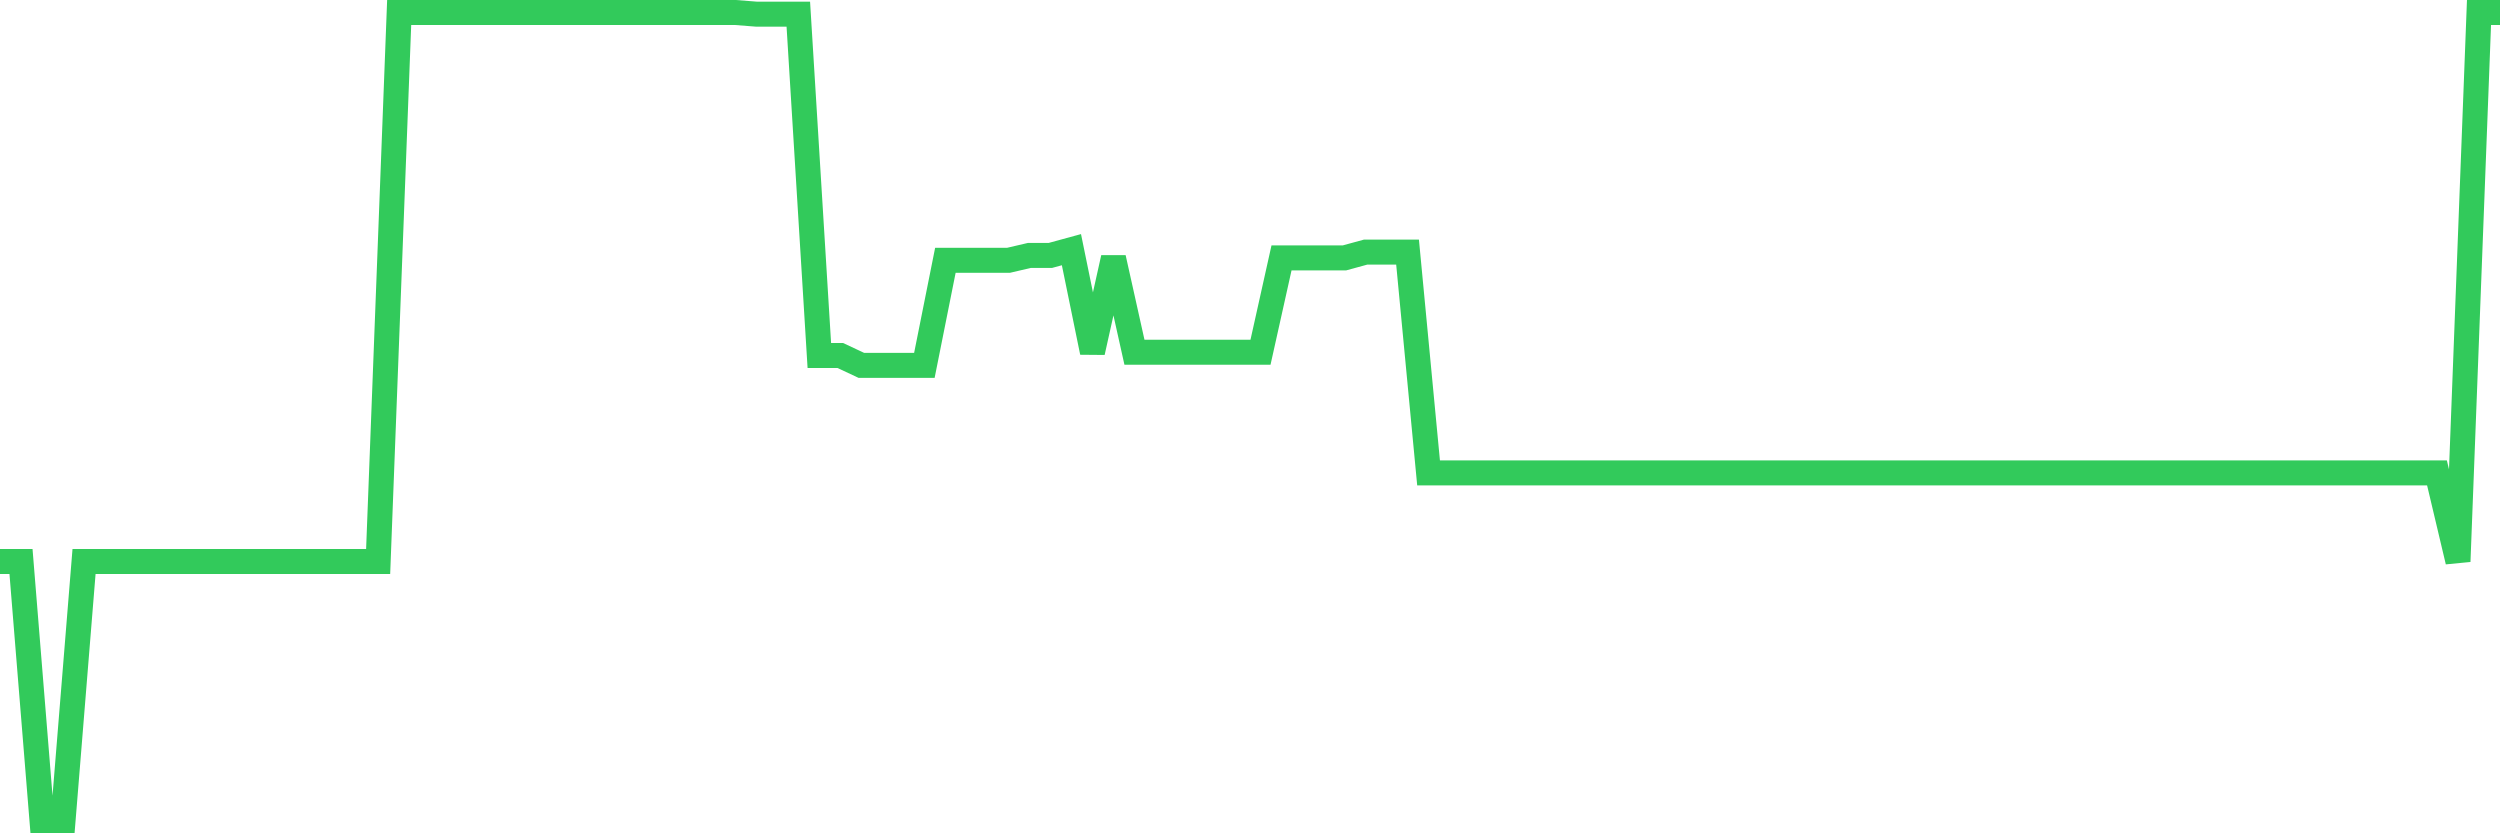 <svg
  xmlns="http://www.w3.org/2000/svg"
  xmlns:xlink="http://www.w3.org/1999/xlink"
  width="120"
  height="40"
  viewBox="0 0 120 40"
  preserveAspectRatio="none"
>
  <polyline
    points="0,26.952 1.008,26.952 2.017,39.4 3.025,39.4 4.034,26.952 5.042,26.952 6.05,26.952 7.059,26.952 8.067,26.952 9.076,26.952 10.084,26.952 11.092,26.952 12.101,26.952 13.109,26.952 14.118,26.952 15.126,26.952 16.134,26.952 17.143,26.952 18.151,26.952 19.16,0.6 20.168,0.6 21.176,0.6 22.185,0.6 23.193,0.6 24.202,0.6 25.21,0.6 26.218,0.6 27.227,0.6 28.235,0.6 29.244,0.6 30.252,0.6 31.261,0.6 32.269,0.6 33.277,0.6 34.286,0.6 35.294,0.6 36.303,0.679 37.311,0.679 38.319,0.679 39.328,17.065 40.336,17.065 41.345,17.538 42.353,17.538 43.361,17.538 44.37,17.538 45.378,12.496 46.387,12.496 47.395,12.496 48.403,12.496 49.412,12.26 50.42,12.26 51.429,11.984 52.437,16.908 53.445,12.378 54.454,16.908 55.462,16.908 56.471,16.908 57.479,16.908 58.487,16.908 59.496,16.908 60.504,16.908 61.513,12.378 62.521,12.378 63.529,12.378 64.538,12.378 65.546,12.102 66.555,12.102 67.563,12.102 68.571,22.698 69.58,22.698 70.588,22.698 71.597,22.698 72.605,22.698 73.613,22.698 74.622,22.698 75.63,22.698 76.639,22.698 77.647,22.698 78.655,22.698 79.664,22.698 80.672,22.698 81.681,22.698 82.689,22.698 83.697,22.698 84.706,22.698 85.714,22.698 86.723,22.698 87.731,22.698 88.739,22.698 89.748,22.698 90.756,22.698 91.765,22.698 92.773,22.698 93.782,22.698 94.79,22.698 95.798,22.698 96.807,22.698 97.815,22.698 98.824,22.698 99.832,22.698 100.84,22.698 101.849,22.698 102.857,22.698 103.866,22.698 104.874,22.698 105.882,22.698 106.891,22.698 107.899,22.698 108.908,22.698 109.916,22.698 110.924,22.698 111.933,22.698 112.941,22.698 113.95,22.698 114.958,22.698 115.966,22.698 116.975,22.698 117.983,26.952 118.992,0.6 120,0.6"
    fill="none"
    stroke="#32ca5b"
    stroke-width="1.2"
  >
  </polyline>
</svg>